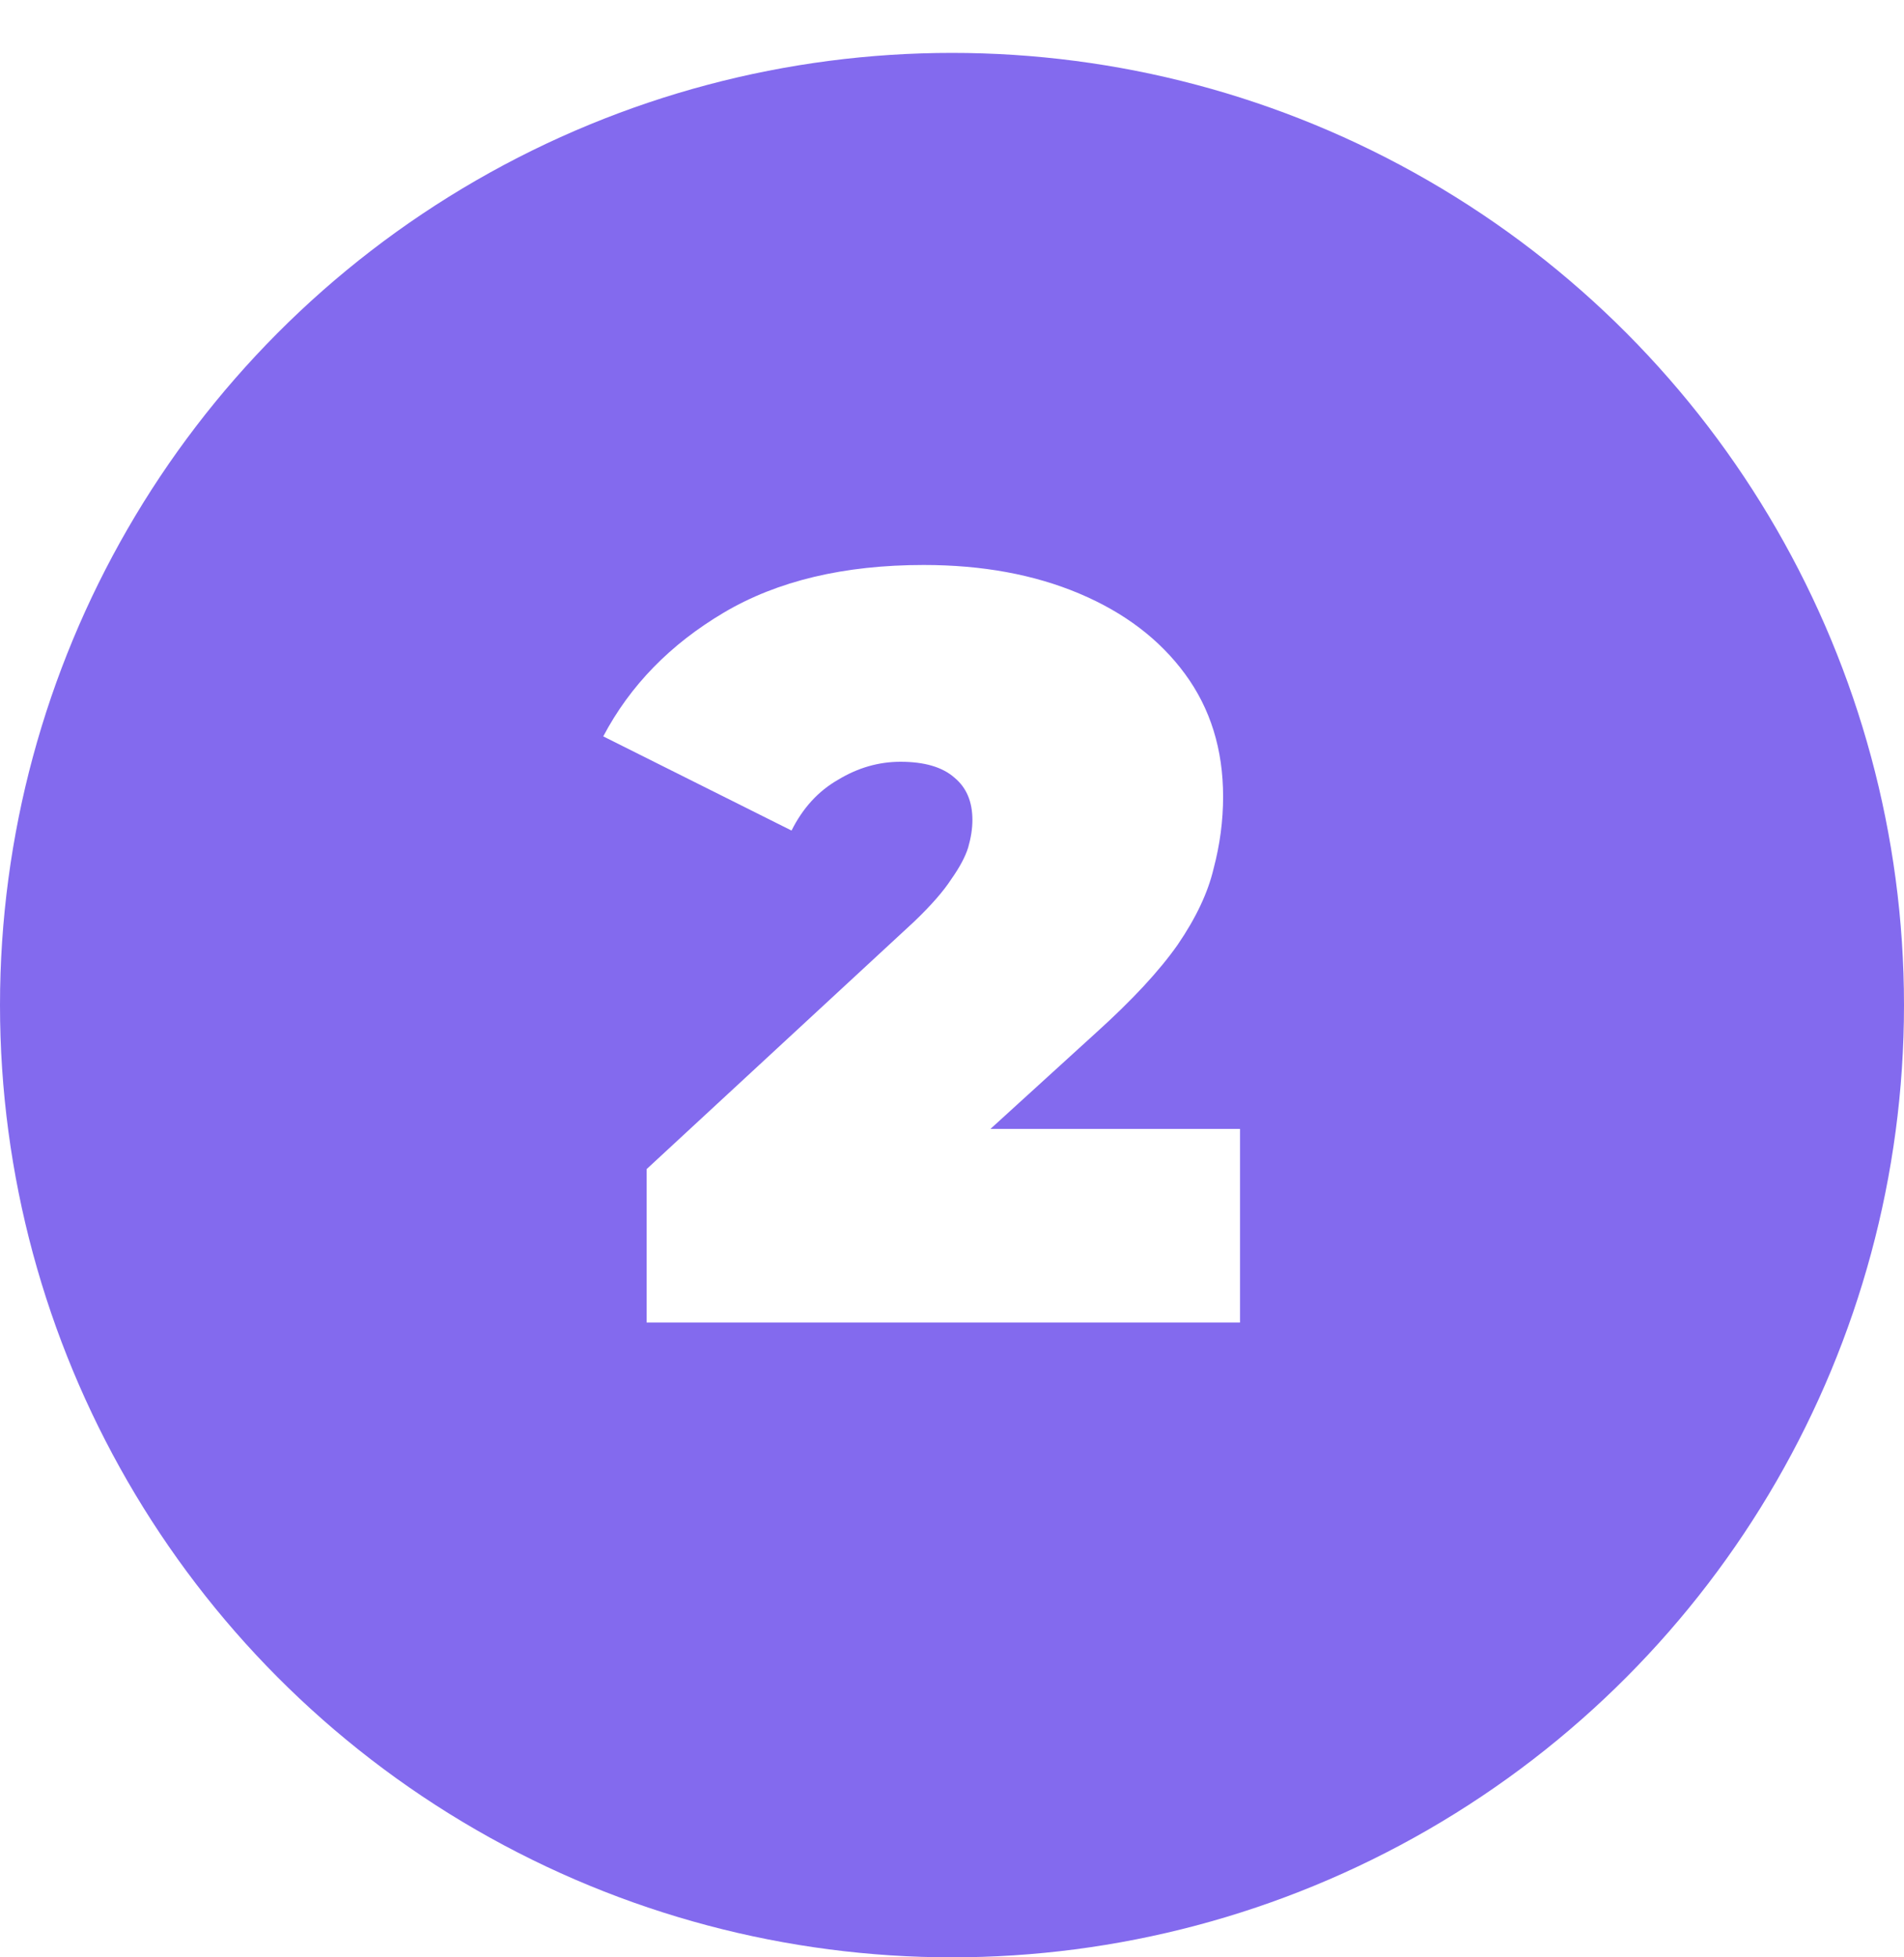 <svg width="72" height="74" viewBox="0 0 72 74" fill="none" xmlns="http://www.w3.org/2000/svg">
<g filter="url(#filter0_d_1906_4134)">
<circle cx="36" cy="36" r="36" fill="#836AEE"/>
</g>
<path d="M24.452 50V44.2L34.572 34.84C35.212 34.227 35.679 33.693 35.972 33.24C36.292 32.787 36.505 32.387 36.612 32.04C36.719 31.667 36.772 31.32 36.772 31C36.772 30.307 36.545 29.773 36.092 29.4C35.639 29 34.959 28.8 34.052 28.8C33.225 28.8 32.439 29.027 31.692 29.48C30.945 29.907 30.359 30.547 29.932 31.4L22.812 27.84C23.825 25.92 25.345 24.36 27.372 23.16C29.399 21.96 31.919 21.36 34.932 21.36C37.145 21.36 39.105 21.72 40.812 22.44C42.519 23.16 43.852 24.173 44.812 25.48C45.772 26.787 46.252 28.333 46.252 30.12C46.252 31.027 46.132 31.933 45.892 32.84C45.679 33.747 45.225 34.707 44.532 35.72C43.839 36.707 42.812 37.813 41.452 39.04L33.852 45.96L32.372 42.68H46.892V50H24.452Z" fill="white"/>
<defs>
<filter id="filter0_d_1906_4134" x="0" y="0" width="72" height="74" filterUnits="userSpaceOnUse" color-interpolation-filters="sRGB">
<feFlood flood-opacity="0" result="BackgroundImageFix"/>
<feColorMatrix in="SourceAlpha" type="matrix" values="0 0 0 0 0 0 0 0 0 0 0 0 0 0 0 0 0 0 127 0" result="hardAlpha"/>
<feOffset dy="2"/>
<feComposite in2="hardAlpha" operator="out"/>
<feColorMatrix type="matrix" values="0 0 0 0 0.434 0 0 0 0 0.342 0 0 0 0 0.829 0 0 0 1 0"/>
<feBlend mode="normal" in2="BackgroundImageFix" result="effect1_dropShadow_1906_4134"/>
<feBlend mode="normal" in="SourceGraphic" in2="effect1_dropShadow_1906_4134" result="shape"/>
</filter>
</defs>
</svg>
